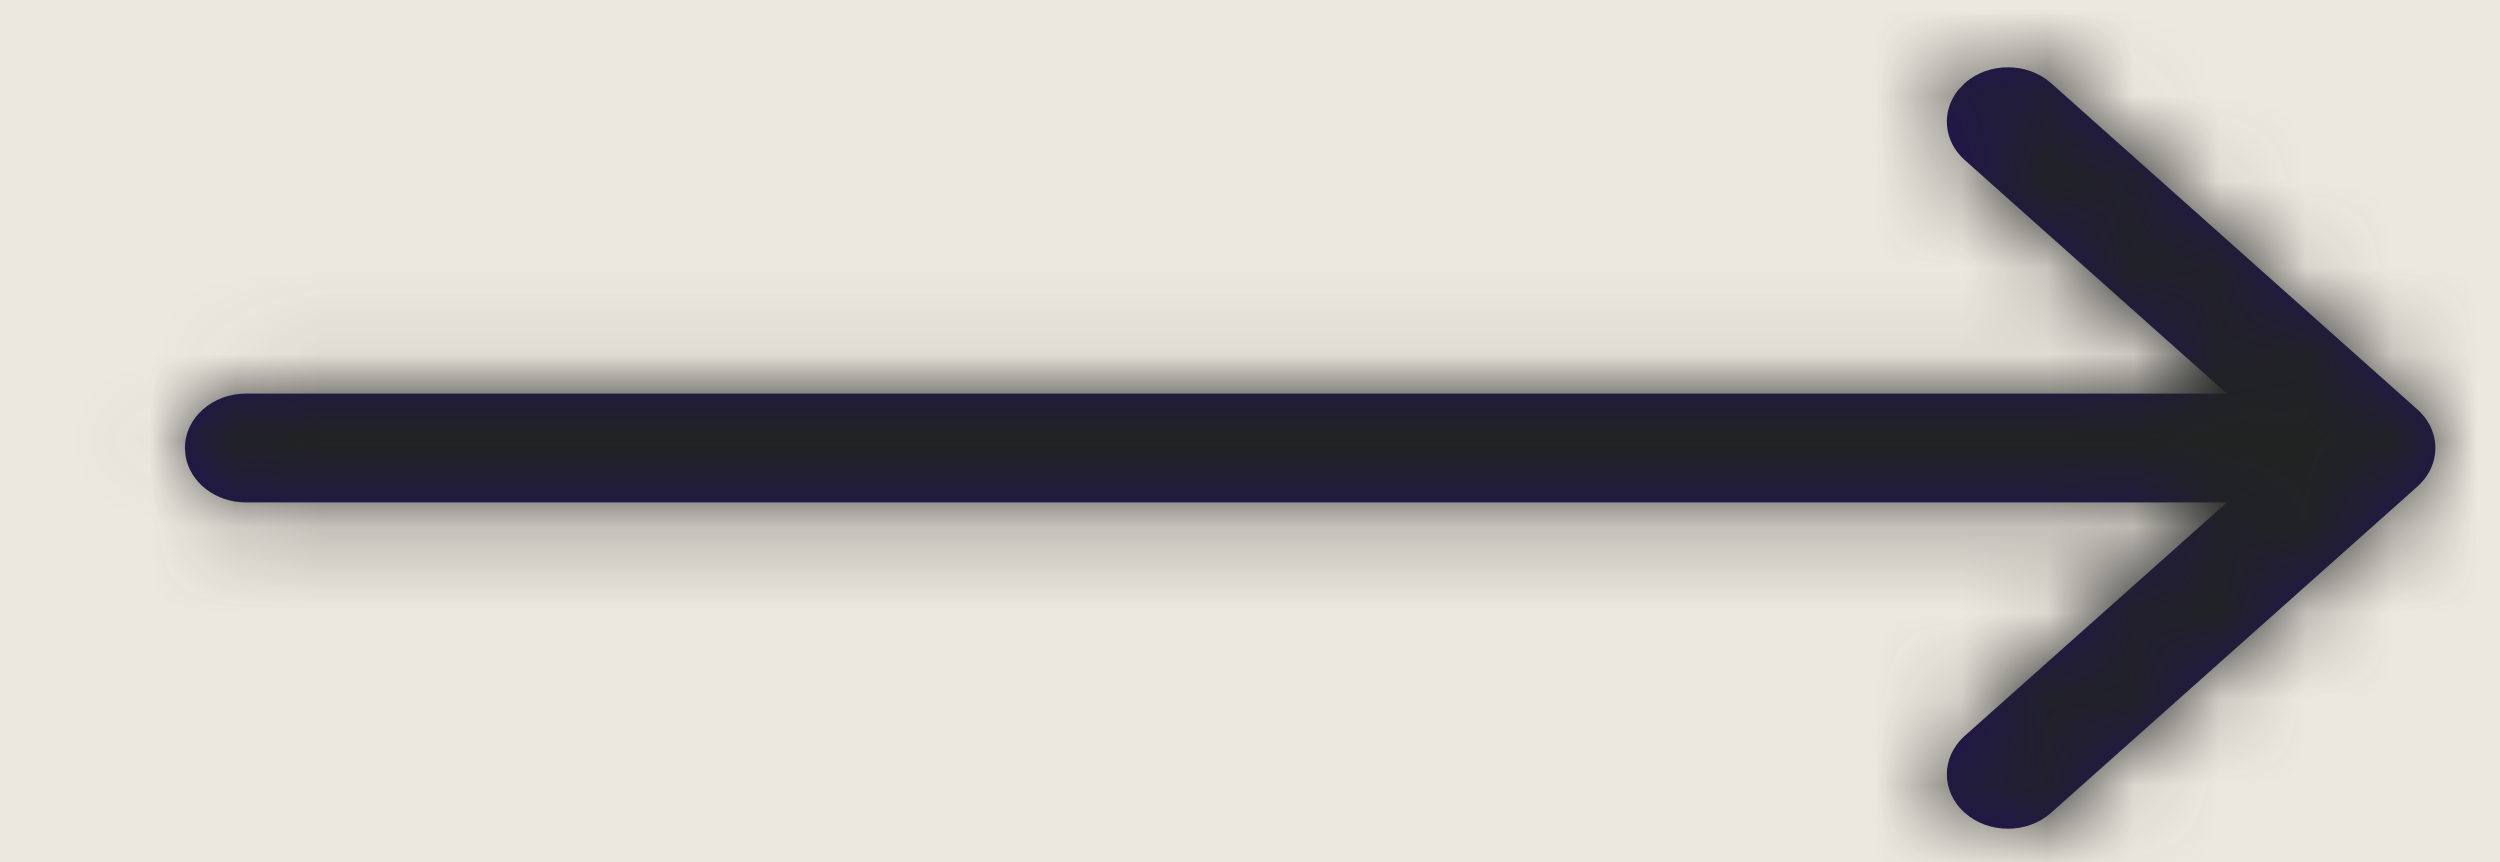 <?xml version="1.0" encoding="UTF-8"?>
<svg width="29px" height="10px" viewBox="0 0 29 10" version="1.1" xmlns="http://www.w3.org/2000/svg" xmlns:xlink="http://www.w3.org/1999/xlink">
    <title>C53E0B4D-32F8-4EC1-9FB5-F6BE22D7856B@3x</title>
    <defs>
        <path d="M4.457,0.185 C4.734,-0.062 5.183,-0.062 5.459,0.185 C5.736,0.431 5.736,0.831 5.459,1.077 L5.459,1.077 L2.418,3.785 L25.397,3.785 C25.752,3.785 26.047,4.019 26.097,4.323 L26.105,4.416 C26.105,4.765 25.788,5.047 25.397,5.047 L25.397,5.047 L2.418,5.047 L5.459,7.756 C5.708,7.977 5.733,8.323 5.534,8.57 L5.459,8.648 C5.183,8.894 4.734,8.894 4.457,8.648 L4.457,8.648 L0.207,4.862 C0.203,4.858 0.198,4.854 0.194,4.85 C0.18,4.837 0.165,4.822 0.152,4.806 C0.14,4.793 0.129,4.78 0.119,4.767 C0.111,4.755 0.102,4.743 0.094,4.73 C0.086,4.718 0.078,4.705 0.071,4.693 C0.026,4.609 0,4.515 0,4.416 C0,4.318 0.025,4.225 0.07,4.142 C0.077,4.129 0.085,4.115 0.094,4.102 C0.103,4.088 0.112,4.075 0.122,4.062 C0.147,4.03 0.175,3.999 0.207,3.97 L0.149,4.029 C0.164,4.012 0.179,3.997 0.195,3.982 L0.207,3.97 Z" id="path-1"></path>
    </defs>
    <g id="Desktop" stroke="none" stroke-width="1" fill="none" fill-rule="evenodd">
        <g id="Ficha-de-producto-v2" transform="translate(-234, -4373)">
            <rect fill="#EDE9E4" x="0" y="0" width="1280" height="5705"></rect>
            <g id="Relates" transform="translate(0, 3638)">
                <rect id="Rectangle-Copy-3" fill="#F6F8F8" x="0" y="0" width="1280" height="937"></rect>
                <g id="Card-Relate" transform="translate(73, 182.59)">
                    <g id="Group-3" transform="translate(143, 528.176)">
                        <ellipse id="Oval" fill="#EDE8DF" cx="34" cy="30.283" rx="34" ry="30.283"></ellipse>
                        <g id="Icons/corner-up-left" transform="translate(32.5, 29.393) scale(-1, -1) translate(-32.5, -29.393) translate(18.75, 24.939)">
                            <g id="Color/@-FFFFFF" transform="translate(0, 0)">
                                <mask id="mask-2" fill="white">
                                    <use xlink:href="#path-1"></use>
                                </mask>
                                <use id="Mask" fill="#211455" fill-rule="nonzero" xlink:href="#path-1"></use>
                                <g mask="url(#mask-2)" fill="#212322" id="00BA43">
                                    <g transform="translate(-27.375, -8.907)">
                                        <rect x="0" y="0" width="255.833" height="166.261"></rect>
                                    </g>
                                </g>
                            </g>
                        </g>
                    </g>
                </g>
            </g>
        </g>
    </g>
</svg>